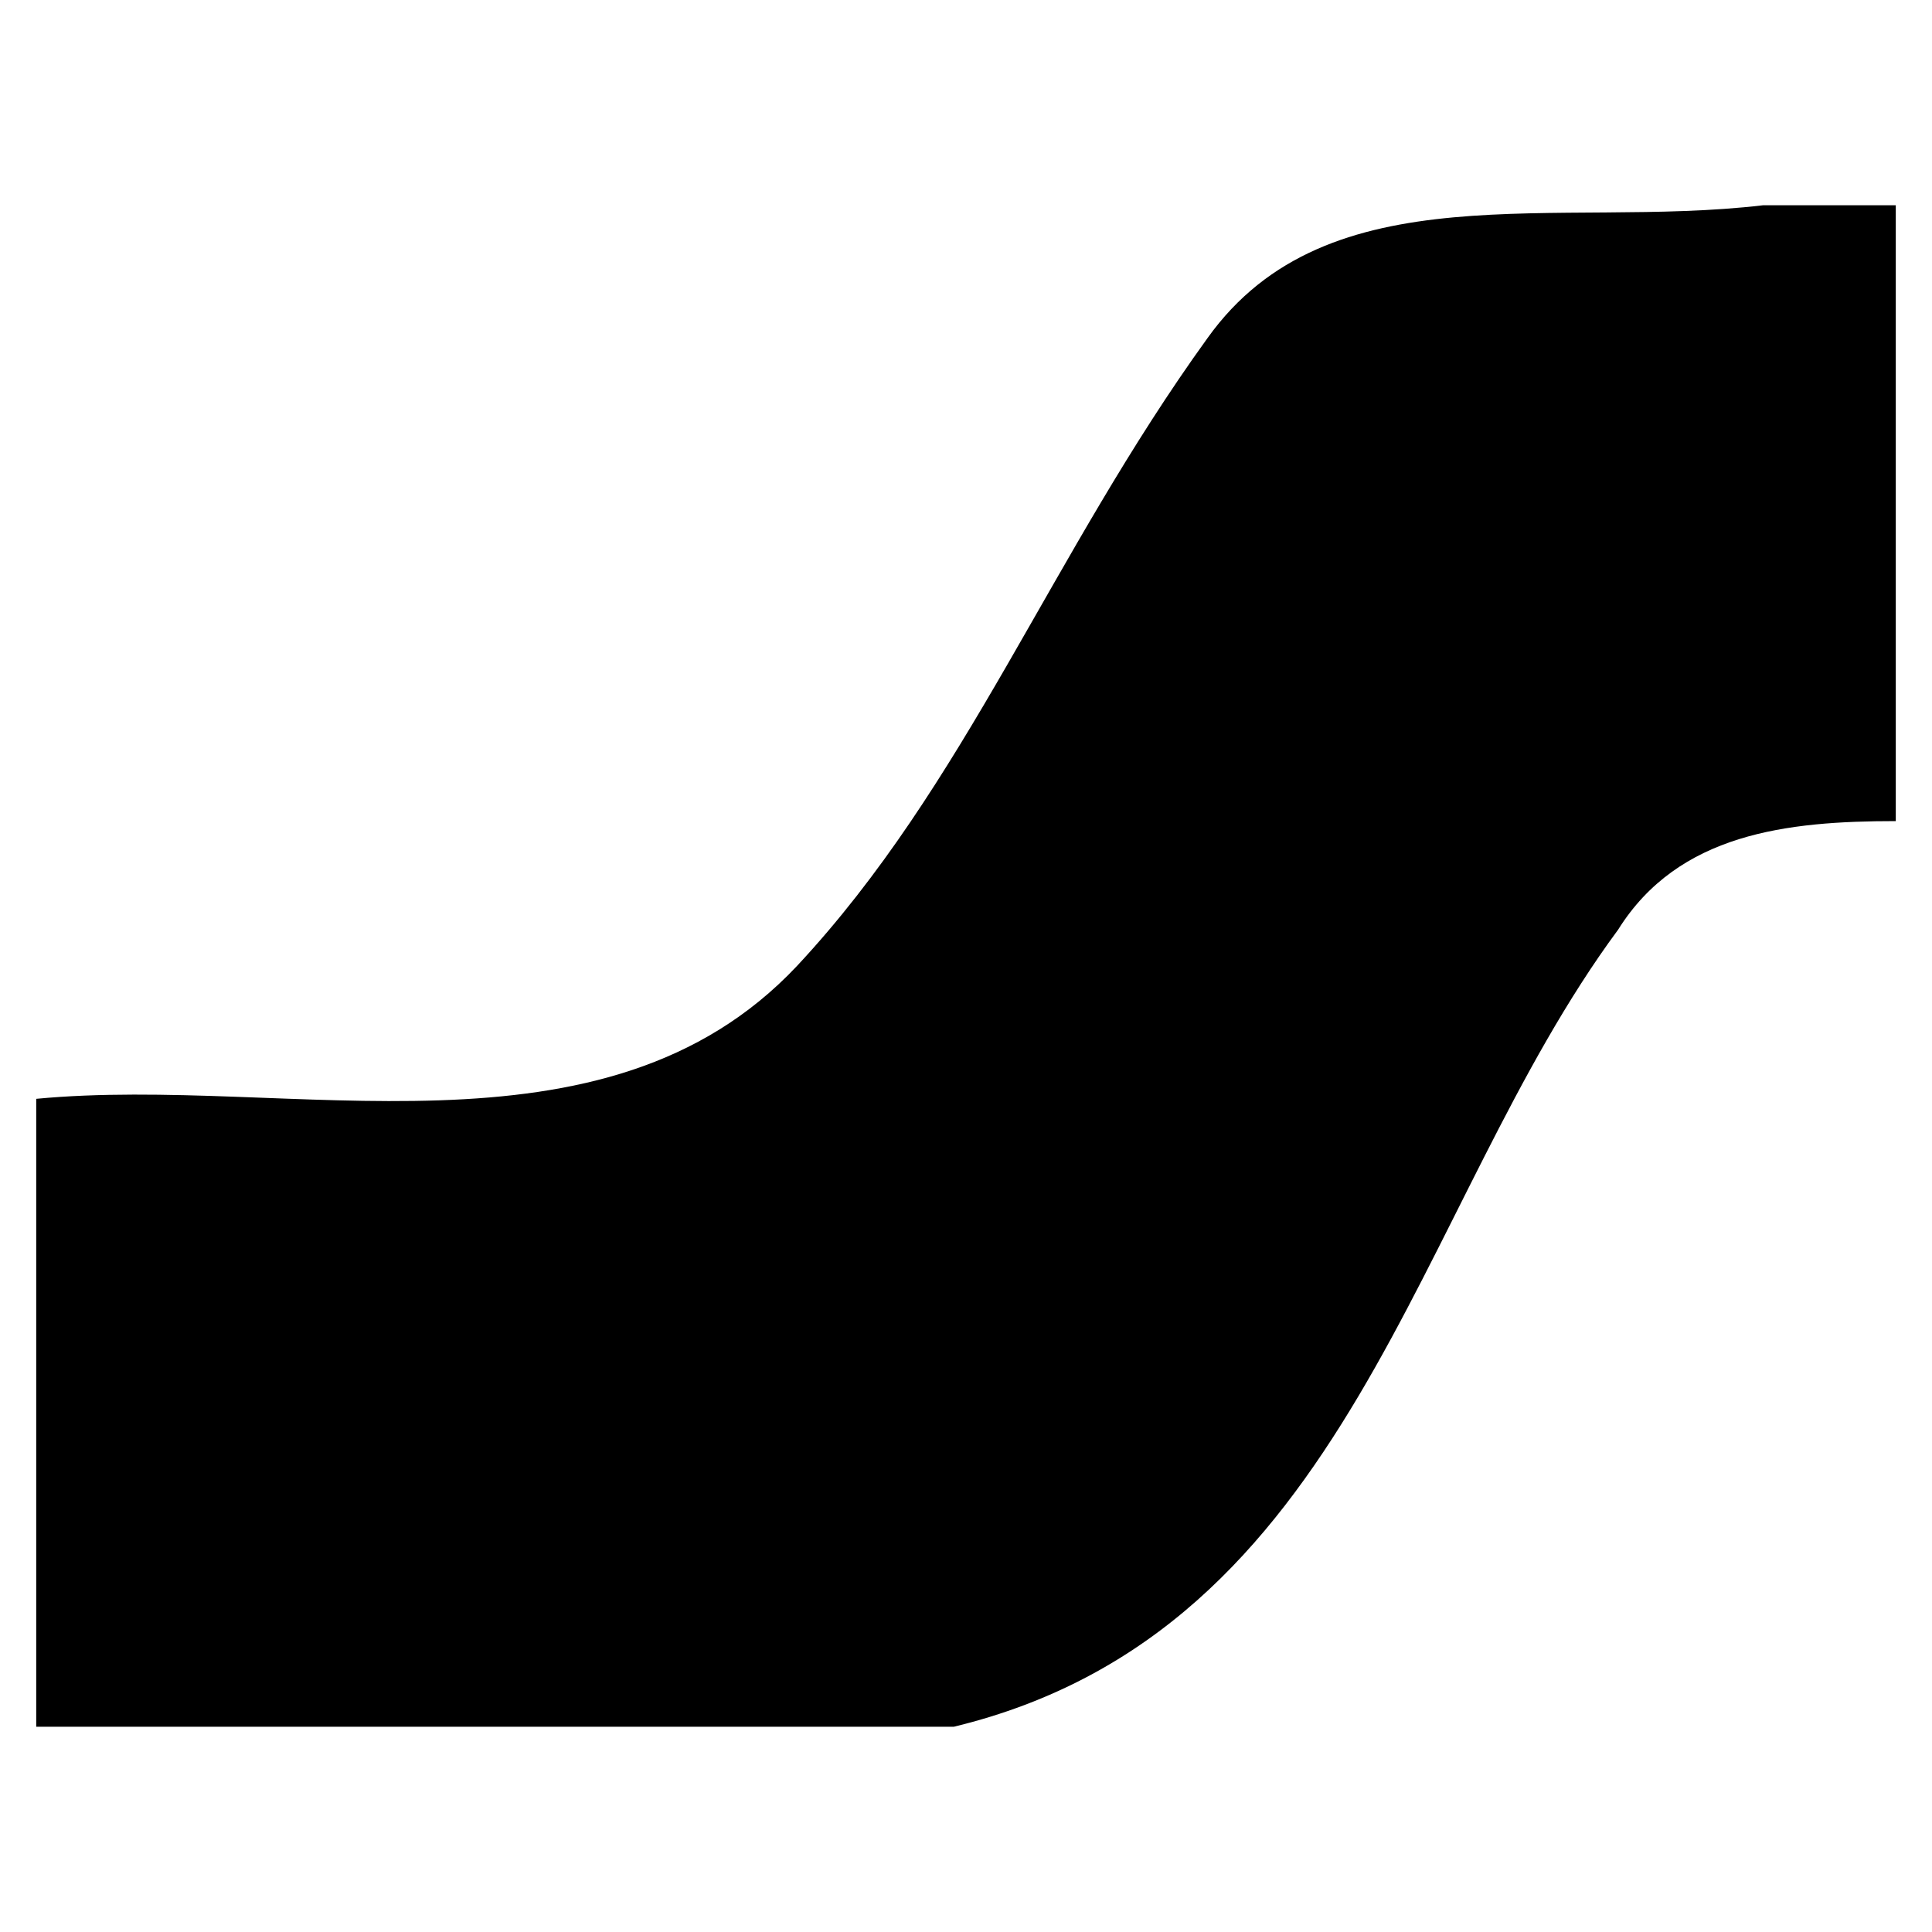 <svg xmlns="http://www.w3.org/2000/svg" x="0px" y="0px" width="16px" height="16px" viewBox="0 0 16 16">
<path fill="#000000" d="M15.7,6.8c-0.9,0-1.8,0.1-2.3,0.9c-1.7,2.3-2.2,5.8-5.5,6.6H0.3V9.1c2.1-0.2,4.7,0.6,6.3-1.1C8,6.5,8.7,4.6,10,2.8c1-1.4,2.9-0.9,4.6-1.1h1.1L15.7,6.8L15.7,6.8z"/>
</svg>
